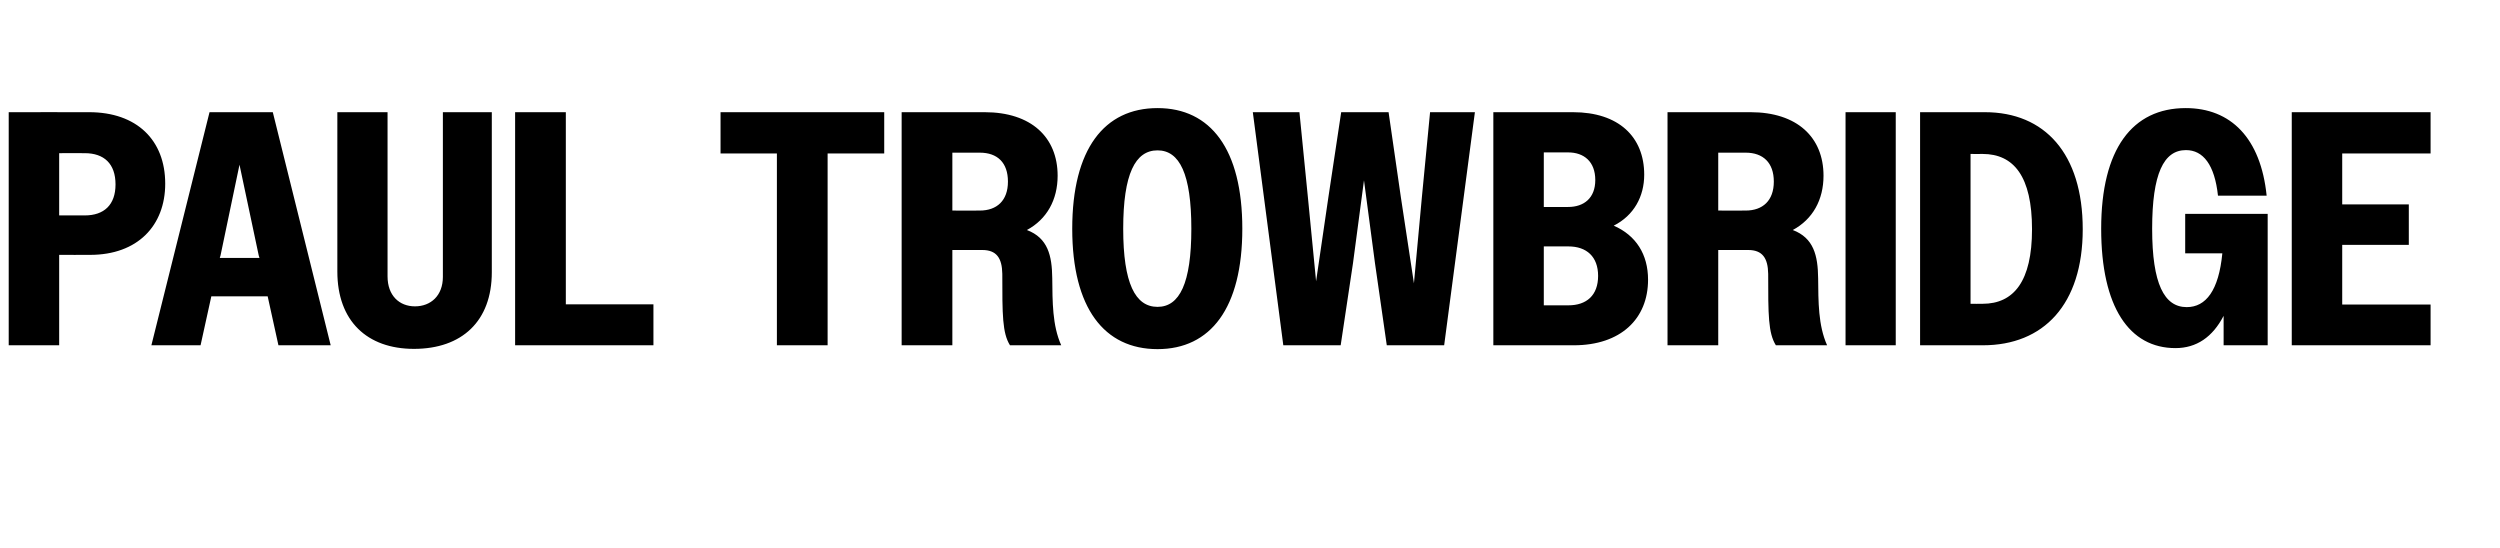 <?xml version="1.0" standalone="no"?>
<!DOCTYPE svg PUBLIC "-//W3C//DTD SVG 1.1//EN" "http://www.w3.org/Graphics/SVG/1.1/DTD/svg11.dtd">
<svg xmlns="http://www.w3.org/2000/svg" version="1.1" width="976px" height="214px" viewBox="0 -1 976 214" style="top:-1px">
  <desc>Paul Trowbridge</desc>
  <defs/>
  <g id="Polygon43226">
    <path d="M 3.4 42.8 C 3.4 42.8 34.84 42.77 34.8 42.8 C 53.4 42.8 64.5 53.7 64.5 70.7 C 64.5 87.1 53.7 98.5 35.2 98.5 C 35.23 98.54 23.1 98.5 23.1 98.5 L 23.1 133.8 L 3.4 133.8 L 3.4 42.8 Z M 23.1 58.8 L 23.1 83.1 C 23.1 83.1 33.15 83.07 33.1 83.1 C 40.6 83.1 45.1 79 45.1 71 C 45.1 62.9 40.6 58.8 33.1 58.8 C 33.15 58.76 23.1 58.8 23.1 58.8 Z M 81.8 42.8 L 106.5 42.8 L 129.1 133.8 L 108.7 133.8 L 104.5 114.7 L 82.5 114.7 L 78.3 133.8 L 59.1 133.8 L 81.8 42.8 Z M 85.8 99.7 L 101.3 99.7 L 101 98.7 L 93.5 63.3 L 86.1 98.7 L 85.8 99.7 Z M 131.7 105 C 131.69 105.04 131.7 42.8 131.7 42.8 L 151.3 42.8 C 151.3 42.8 151.32 106.86 151.3 106.9 C 151.3 114.4 155.9 118.6 162 118.6 C 168.2 118.6 172.9 114.4 172.9 107.1 C 172.9 107.12 172.9 42.8 172.9 42.8 L 192 42.8 C 192 42.8 192.01 105.3 192 105.3 C 192 124.4 180.3 135.2 161.6 135.2 C 143.3 135.2 131.7 124.3 131.7 105 Z M 201.1 42.8 L 220.9 42.8 L 220.9 117.8 L 255.1 117.8 L 255.1 133.8 L 201.1 133.8 L 201.1 42.8 Z M 303.3 58.9 L 281.3 58.9 L 281.3 42.8 L 345.2 42.8 L 345.2 58.9 L 323.1 58.9 L 323.1 133.8 L 303.3 133.8 L 303.3 58.9 Z M 352 42.8 C 352 42.8 384.41 42.77 384.4 42.8 C 402.6 42.8 412.9 52.6 412.9 67.6 C 412.9 77 408.7 84.6 400.9 88.8 C 409.1 91.9 410.7 98.8 410.8 107.6 C 410.9 116.7 410.8 126 414.3 133.8 C 414.3 133.8 394.3 133.8 394.3 133.8 C 391.3 129 391.3 121.9 391.3 105.9 C 391.2 99.7 389 96.6 383.5 96.6 C 383.5 96.59 371.8 96.6 371.8 96.6 L 371.8 133.8 L 352 133.8 L 352 42.8 Z M 371.8 58.6 L 371.8 81.2 C 371.8 81.2 382.46 81.25 382.5 81.2 C 389.2 81.2 393.5 77.3 393.5 69.9 C 393.5 62.5 389.4 58.6 382.5 58.6 C 382.46 58.63 371.8 58.6 371.8 58.6 Z M 418.6 88.3 C 418.6 57.2 431.1 41.2 451.9 41.2 C 472.6 41.2 485 57.2 485 88.3 C 485 119.3 472.6 135.3 451.9 135.3 C 431.1 135.3 418.6 119.3 418.6 88.3 Z M 465.1 88.3 C 465.1 66.9 460.5 57.7 451.9 57.7 C 443.2 57.7 438.5 66.9 438.5 88.3 C 438.5 109.6 443.2 118.8 451.9 118.8 C 460.5 118.8 465.1 109.6 465.1 88.3 Z M 489.1 42.8 L 507.3 42.8 L 510.6 76 L 513.8 108.8 L 518.6 76 L 523.6 42.8 L 542.1 42.8 L 546.9 76 L 552 109.6 L 555.1 76 L 558.3 42.8 L 575.8 42.8 L 563.8 133.8 L 541.4 133.8 L 536.8 101.8 L 532.5 69.4 L 528.2 101.8 L 523.4 133.8 L 501 133.8 L 489.1 42.8 Z M 583 42.8 C 583 42.8 614.12 42.77 614.1 42.8 C 631.9 42.8 641.9 52.4 641.9 67.2 C 641.9 75.7 637.9 83.1 630 87.1 C 638.7 90.9 643.4 98.3 643.4 108.2 C 643.4 123.5 632.7 133.8 614.4 133.8 C 614.38 133.77 583 133.8 583 133.8 L 583 42.8 Z M 602.7 58.5 L 602.7 79.8 C 602.7 79.8 612.17 79.82 612.2 79.8 C 618.4 79.8 622.8 76.3 622.8 69.3 C 622.8 62.1 618.4 58.5 612.2 58.5 C 612.17 58.5 602.7 58.5 602.7 58.5 Z M 602.7 95.2 L 602.7 118.2 C 602.7 118.2 612.3 118.17 612.3 118.2 C 619.4 118.2 623.9 114.3 623.9 106.7 C 623.9 99.2 619.4 95.2 612.3 95.2 C 612.3 95.16 602.7 95.2 602.7 95.2 Z M 651 42.8 C 651 42.8 683.41 42.77 683.4 42.8 C 701.6 42.8 711.9 52.6 711.9 67.6 C 711.9 77 707.7 84.6 699.9 88.8 C 708.1 91.9 709.7 98.8 709.8 107.6 C 709.9 116.7 709.8 126 713.3 133.8 C 713.3 133.8 693.3 133.8 693.3 133.8 C 690.3 129 690.3 121.9 690.3 105.9 C 690.2 99.7 688 96.6 682.5 96.6 C 682.5 96.59 670.8 96.6 670.8 96.6 L 670.8 133.8 L 651 133.8 L 651 42.8 Z M 670.8 58.6 L 670.8 81.2 C 670.8 81.2 681.46 81.25 681.5 81.2 C 688.2 81.2 692.5 77.3 692.5 69.9 C 692.5 62.5 688.3 58.6 681.5 58.6 C 681.46 58.63 670.8 58.6 670.8 58.6 Z M 720.5 42.8 L 740.1 42.8 L 740.1 133.8 L 720.5 133.8 L 720.5 42.8 Z M 749.6 42.8 C 749.6 42.8 774.92 42.77 774.9 42.8 C 798.2 42.8 813.1 58.9 813.1 88.5 C 813.1 117.9 797.8 133.8 774.1 133.8 C 774.14 133.77 749.6 133.8 749.6 133.8 L 749.6 42.8 Z M 769.3 59.1 L 769.3 117.6 C 769.3 117.6 774.01 117.65 774 117.6 C 786.2 117.6 793.3 108.8 793.3 88.5 C 793.3 67.9 786.2 59.1 774 59.1 C 774.01 59.15 769.3 59.1 769.3 59.1 Z M 868.1 122.3 C 863.8 130.6 857.5 134.9 849.3 134.9 C 831.3 134.9 820.3 118.9 820.3 88.3 C 820.3 57.1 832.5 41.2 853.3 41.2 C 870.9 41.2 882.6 52.9 884.9 75.4 C 884.9 75.4 865.9 75.4 865.9 75.4 C 864.6 63.3 860.1 57.6 853.4 57.6 C 844.7 57.6 840.2 66.8 840.2 88.3 C 840.2 109.8 844.9 118.9 853.7 118.9 C 861.2 118.9 866.2 112.4 867.6 97.9 C 867.61 97.89 853.1 97.9 853.1 97.9 L 853.1 82.5 L 885.3 82.5 L 885.3 133.8 L 868.1 133.8 C 868.1 133.8 868.13 122.33 868.1 122.3 Z M 894.7 42.8 L 948.9 42.8 L 948.9 58.9 L 914.4 58.9 L 914.4 78.8 L 940.4 78.8 L 940.4 94.6 L 914.4 94.6 L 914.4 117.9 L 948.9 117.9 L 948.9 133.8 L 894.7 133.8 L 894.7 42.8 Z " stroke="none" fill="#000"/>
  </g>
</svg>